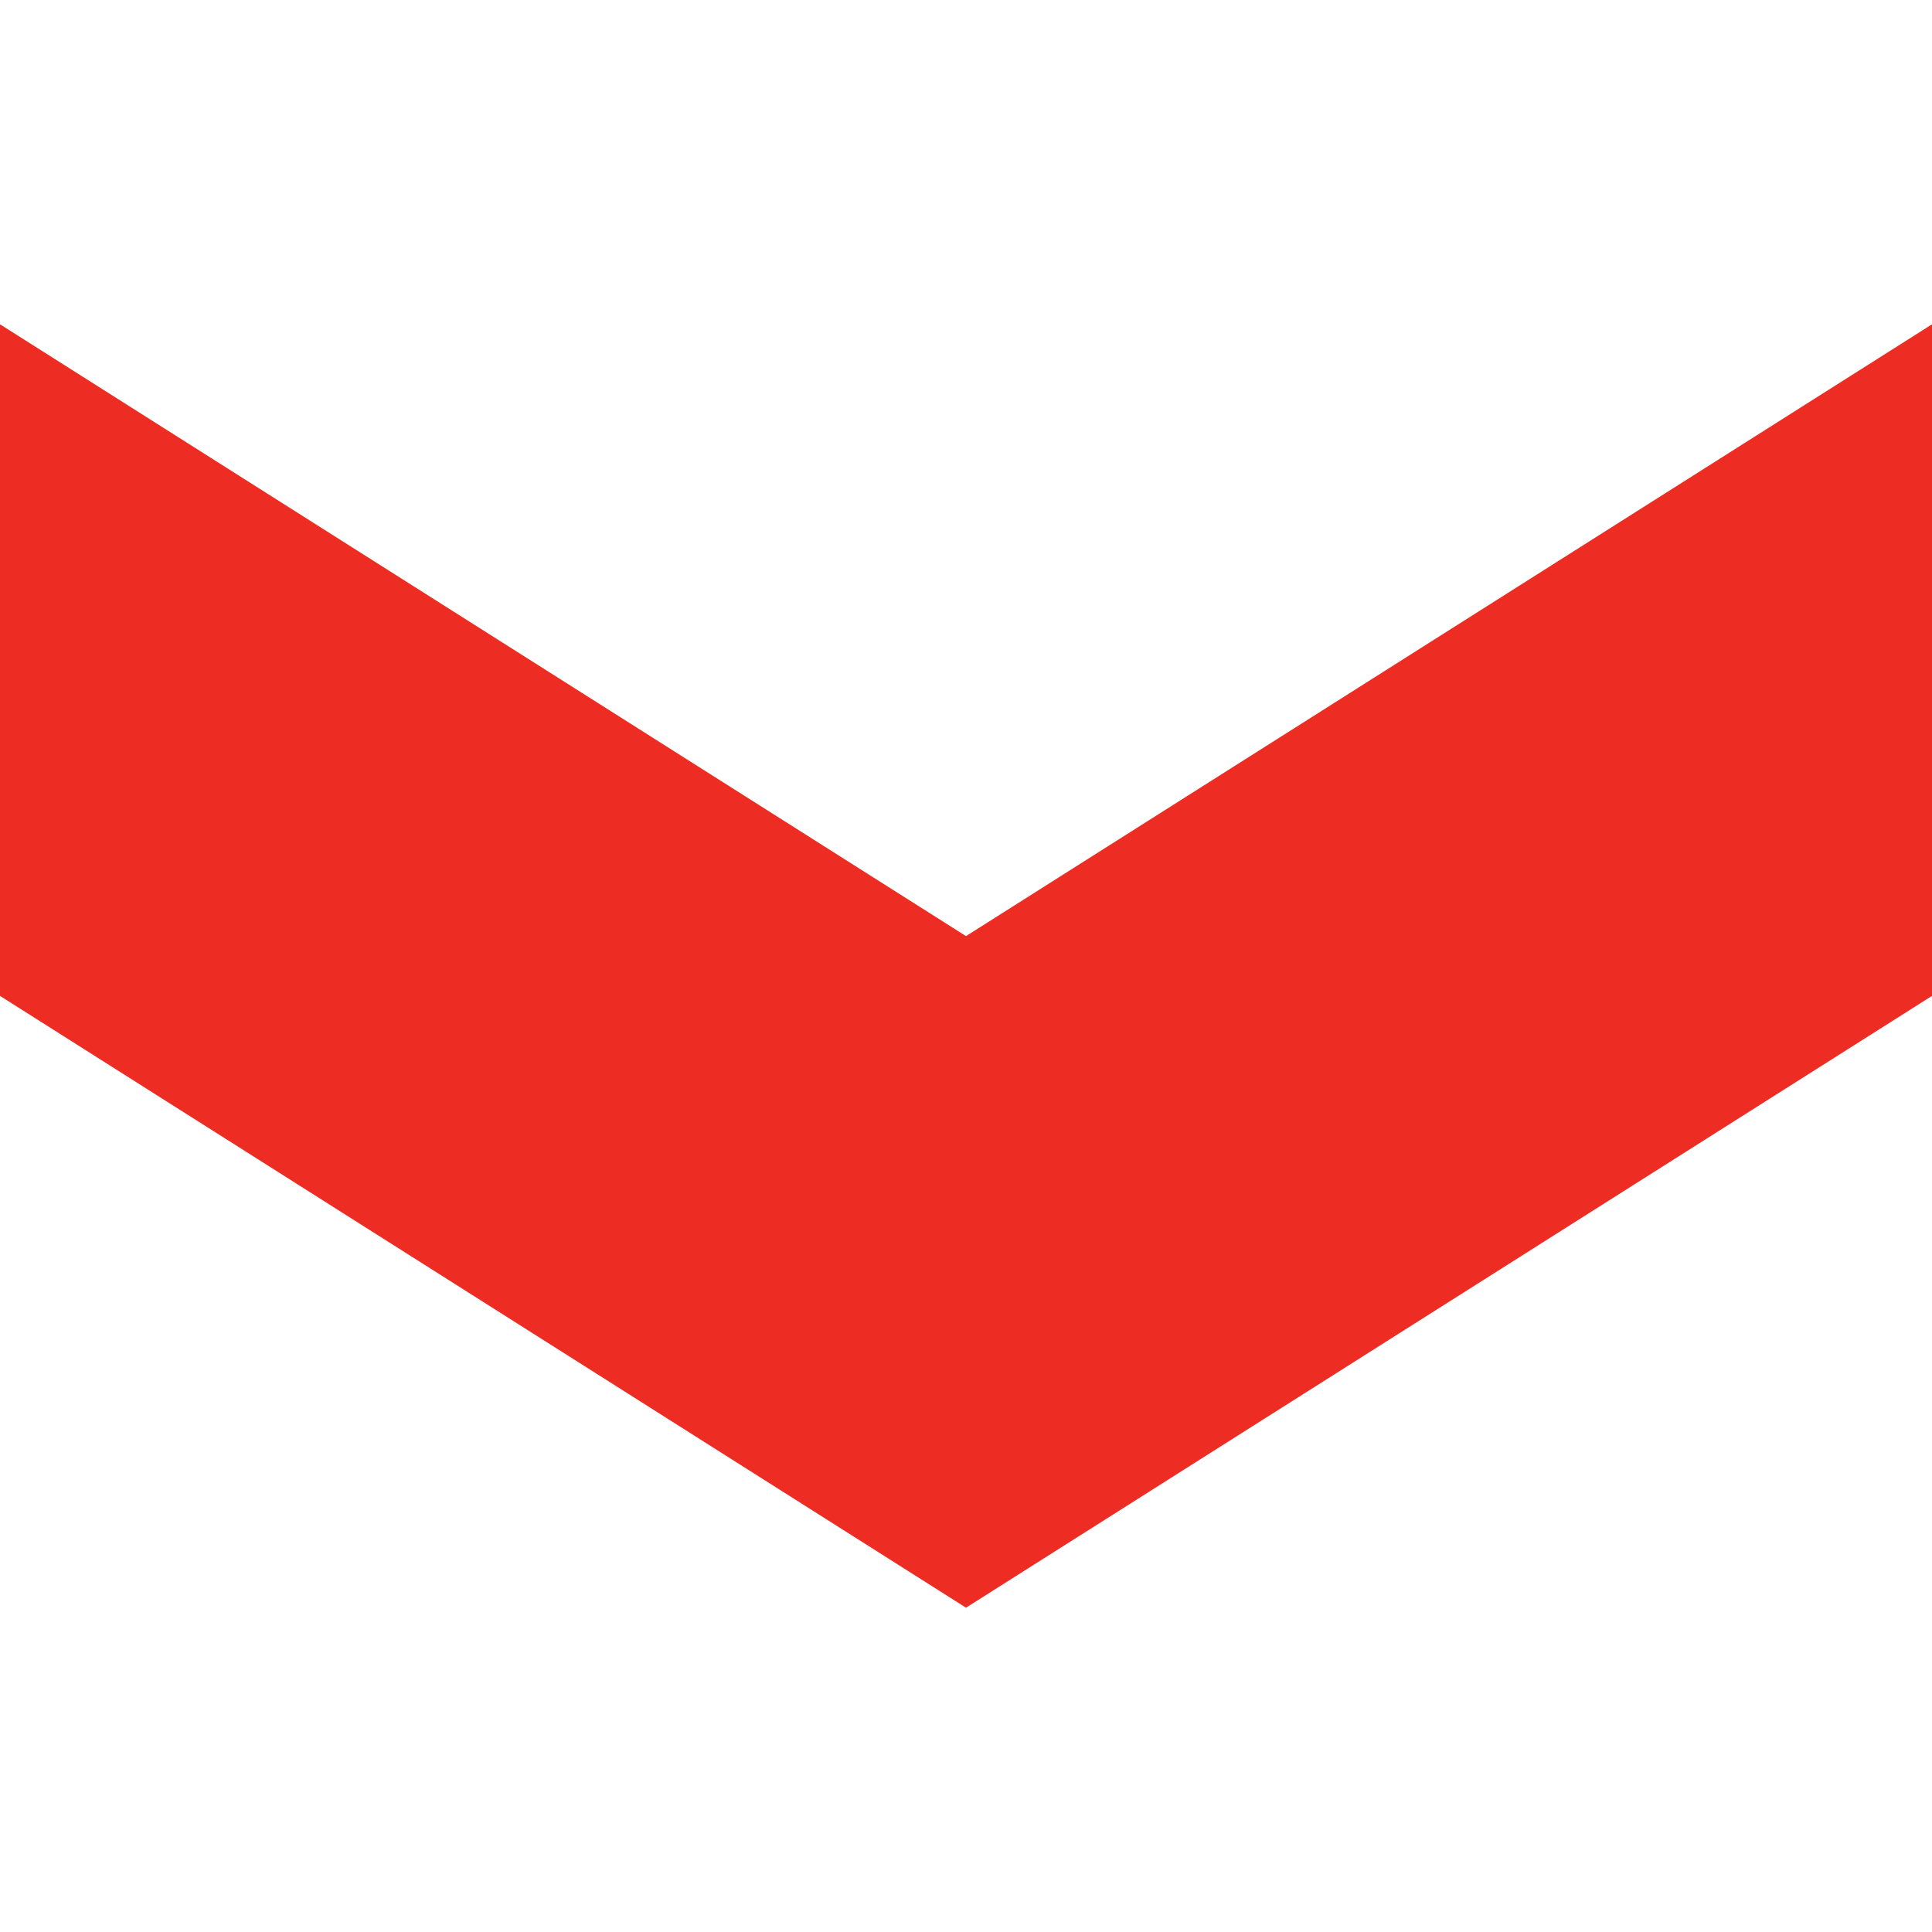 <svg xmlns:x="http://ns.adobe.com/Extensibility/1.0/" xmlns:i="http://ns.adobe.com/AdobeIllustrator/10.0/" xmlns:graph="http://ns.adobe.com/Graphs/1.0/" xmlns="http://www.w3.org/2000/svg" xmlns:xlink="http://www.w3.org/1999/xlink" version="1.1" id="Layer_1" x="0px" y="0px" width="1000px" height="1000px" viewBox="554.849 563.021 127.26 84.537" enable-background="new 0 0 1000 1000" xml:space="preserve" style="box-shadow: none; border-radius: 0px; opacity: 1;" preserveAspectRatio="xMidYMid meet" fill="#ed2d24" fill-opacity="1">
<g>
	<path d="M618.479,603.32l63.63-40.299v44.238l-63.63,40.299l-63.63-40.299v-44.238L618.479,603.32z"/>
</g>
</svg>